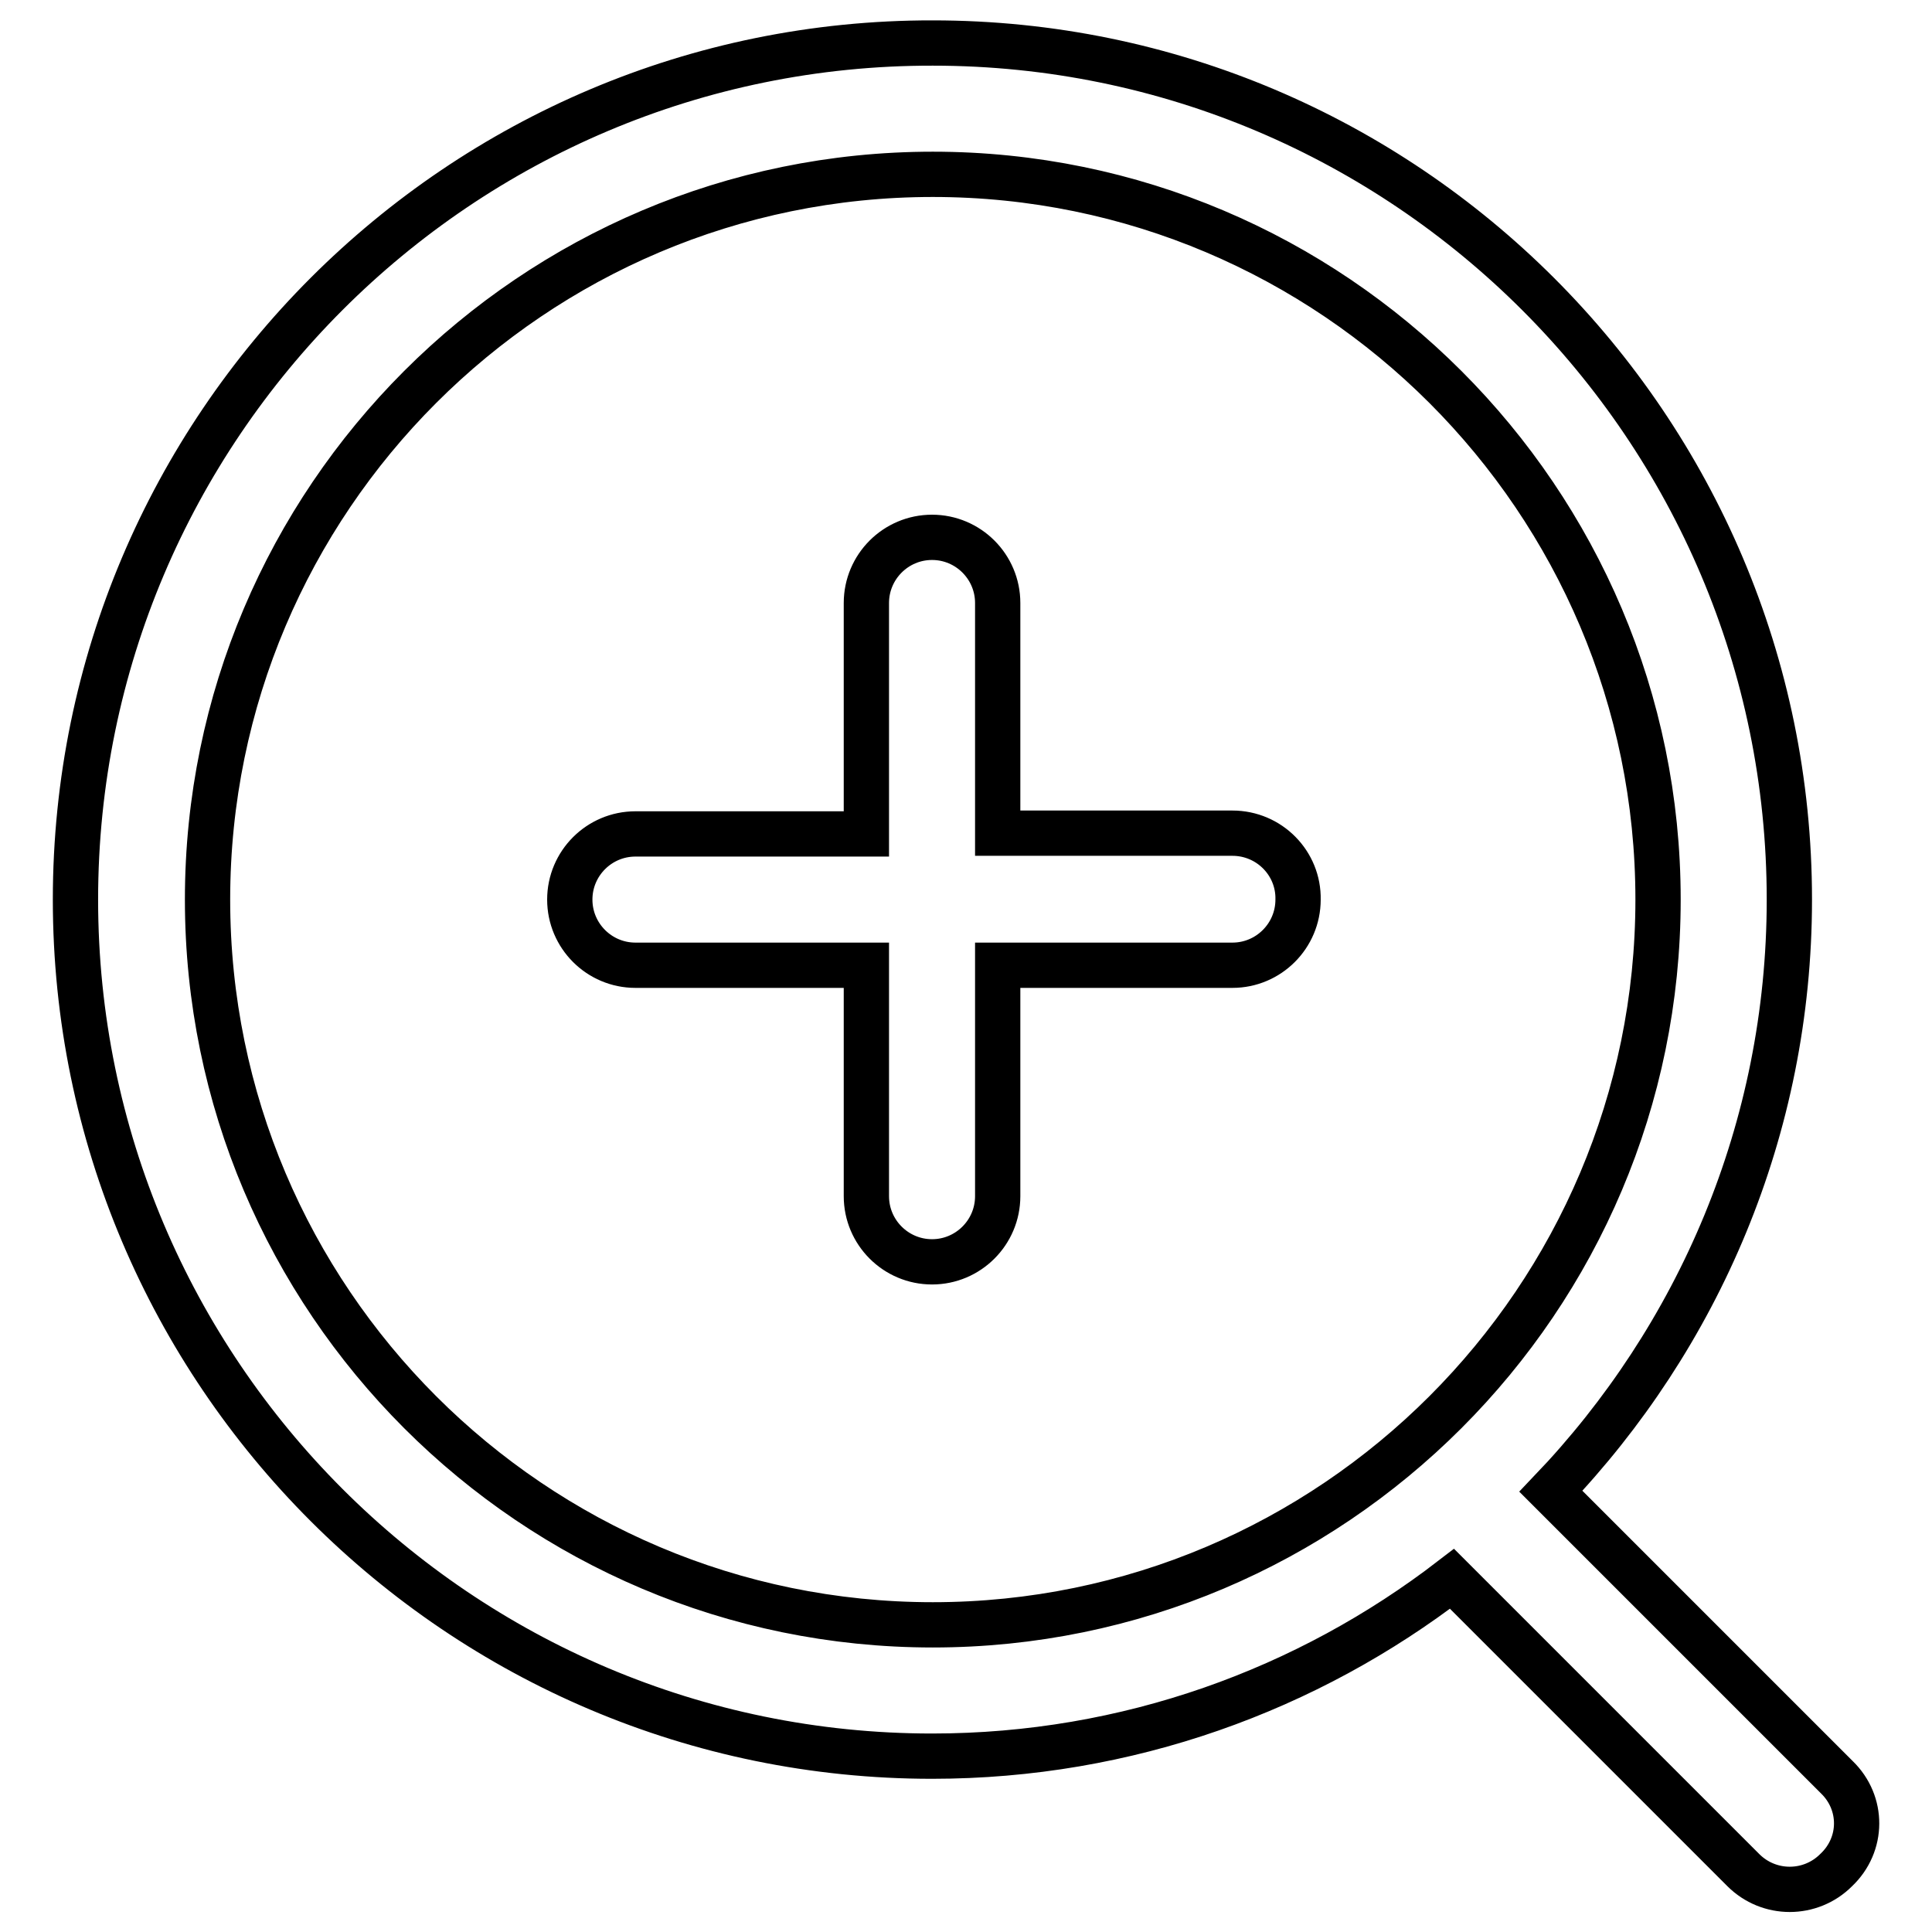 <?xml version="1.0" encoding="utf-8"?>
<!-- Svg Vector Icons : http://www.onlinewebfonts.com/icon -->
<!DOCTYPE svg PUBLIC "-//W3C//DTD SVG 1.1//EN" "http://www.w3.org/Graphics/SVG/1.1/DTD/svg11.dtd">
<svg version="1.1" xmlns="http://www.w3.org/2000/svg" xmlns:xlink="http://www.w3.org/1999/xlink" x="0px" y="0px" viewBox="0 0 256 256" enable-background="new 0 0 256 256" xml:space="preserve">
<g> <path stroke-width="6" fill-opacity="0" stroke="#000000"  d="M243.4,235.5l-37.9-37.9c19.5-20.4,31.6-48,31.6-78.4c0-62.6-50.9-113.5-113.5-113.5 C60.9,5.6,10,56.6,10,119.2c0,62.6,50.9,113.5,113.5,113.5c25.9,0,49.8-8.8,68.9-23.5l38.6,38.6c3.4,3.4,8.9,3.4,12.3,0 c0,0,0,0,0,0C246.9,244.4,246.9,238.9,243.4,235.5z M27.5,119.2c0-53,43.1-96.1,96.1-96.1c53,0,96.1,43.1,96.1,96.1 c0,53-43.1,96.1-96.1,96.1C70.6,215.3,27.5,172.2,27.5,119.2z M163.3,110.4h-31.1V79.9c0-4.8-3.9-8.7-8.7-8.7 c-4.8,0-8.7,3.9-8.7,8.7v30.6H84.2c-4.8,0-8.7,3.9-8.7,8.7c0,4.8,3.9,8.7,8.7,8.7h30.6v30.6c0,4.8,3.9,8.7,8.7,8.7 c4.8,0,8.7-3.9,8.7-8.7v-30.6h31.1c4.8,0,8.7-3.9,8.7-8.7C172.1,114.4,168.2,110.4,163.3,110.4z"/></g>
</svg>